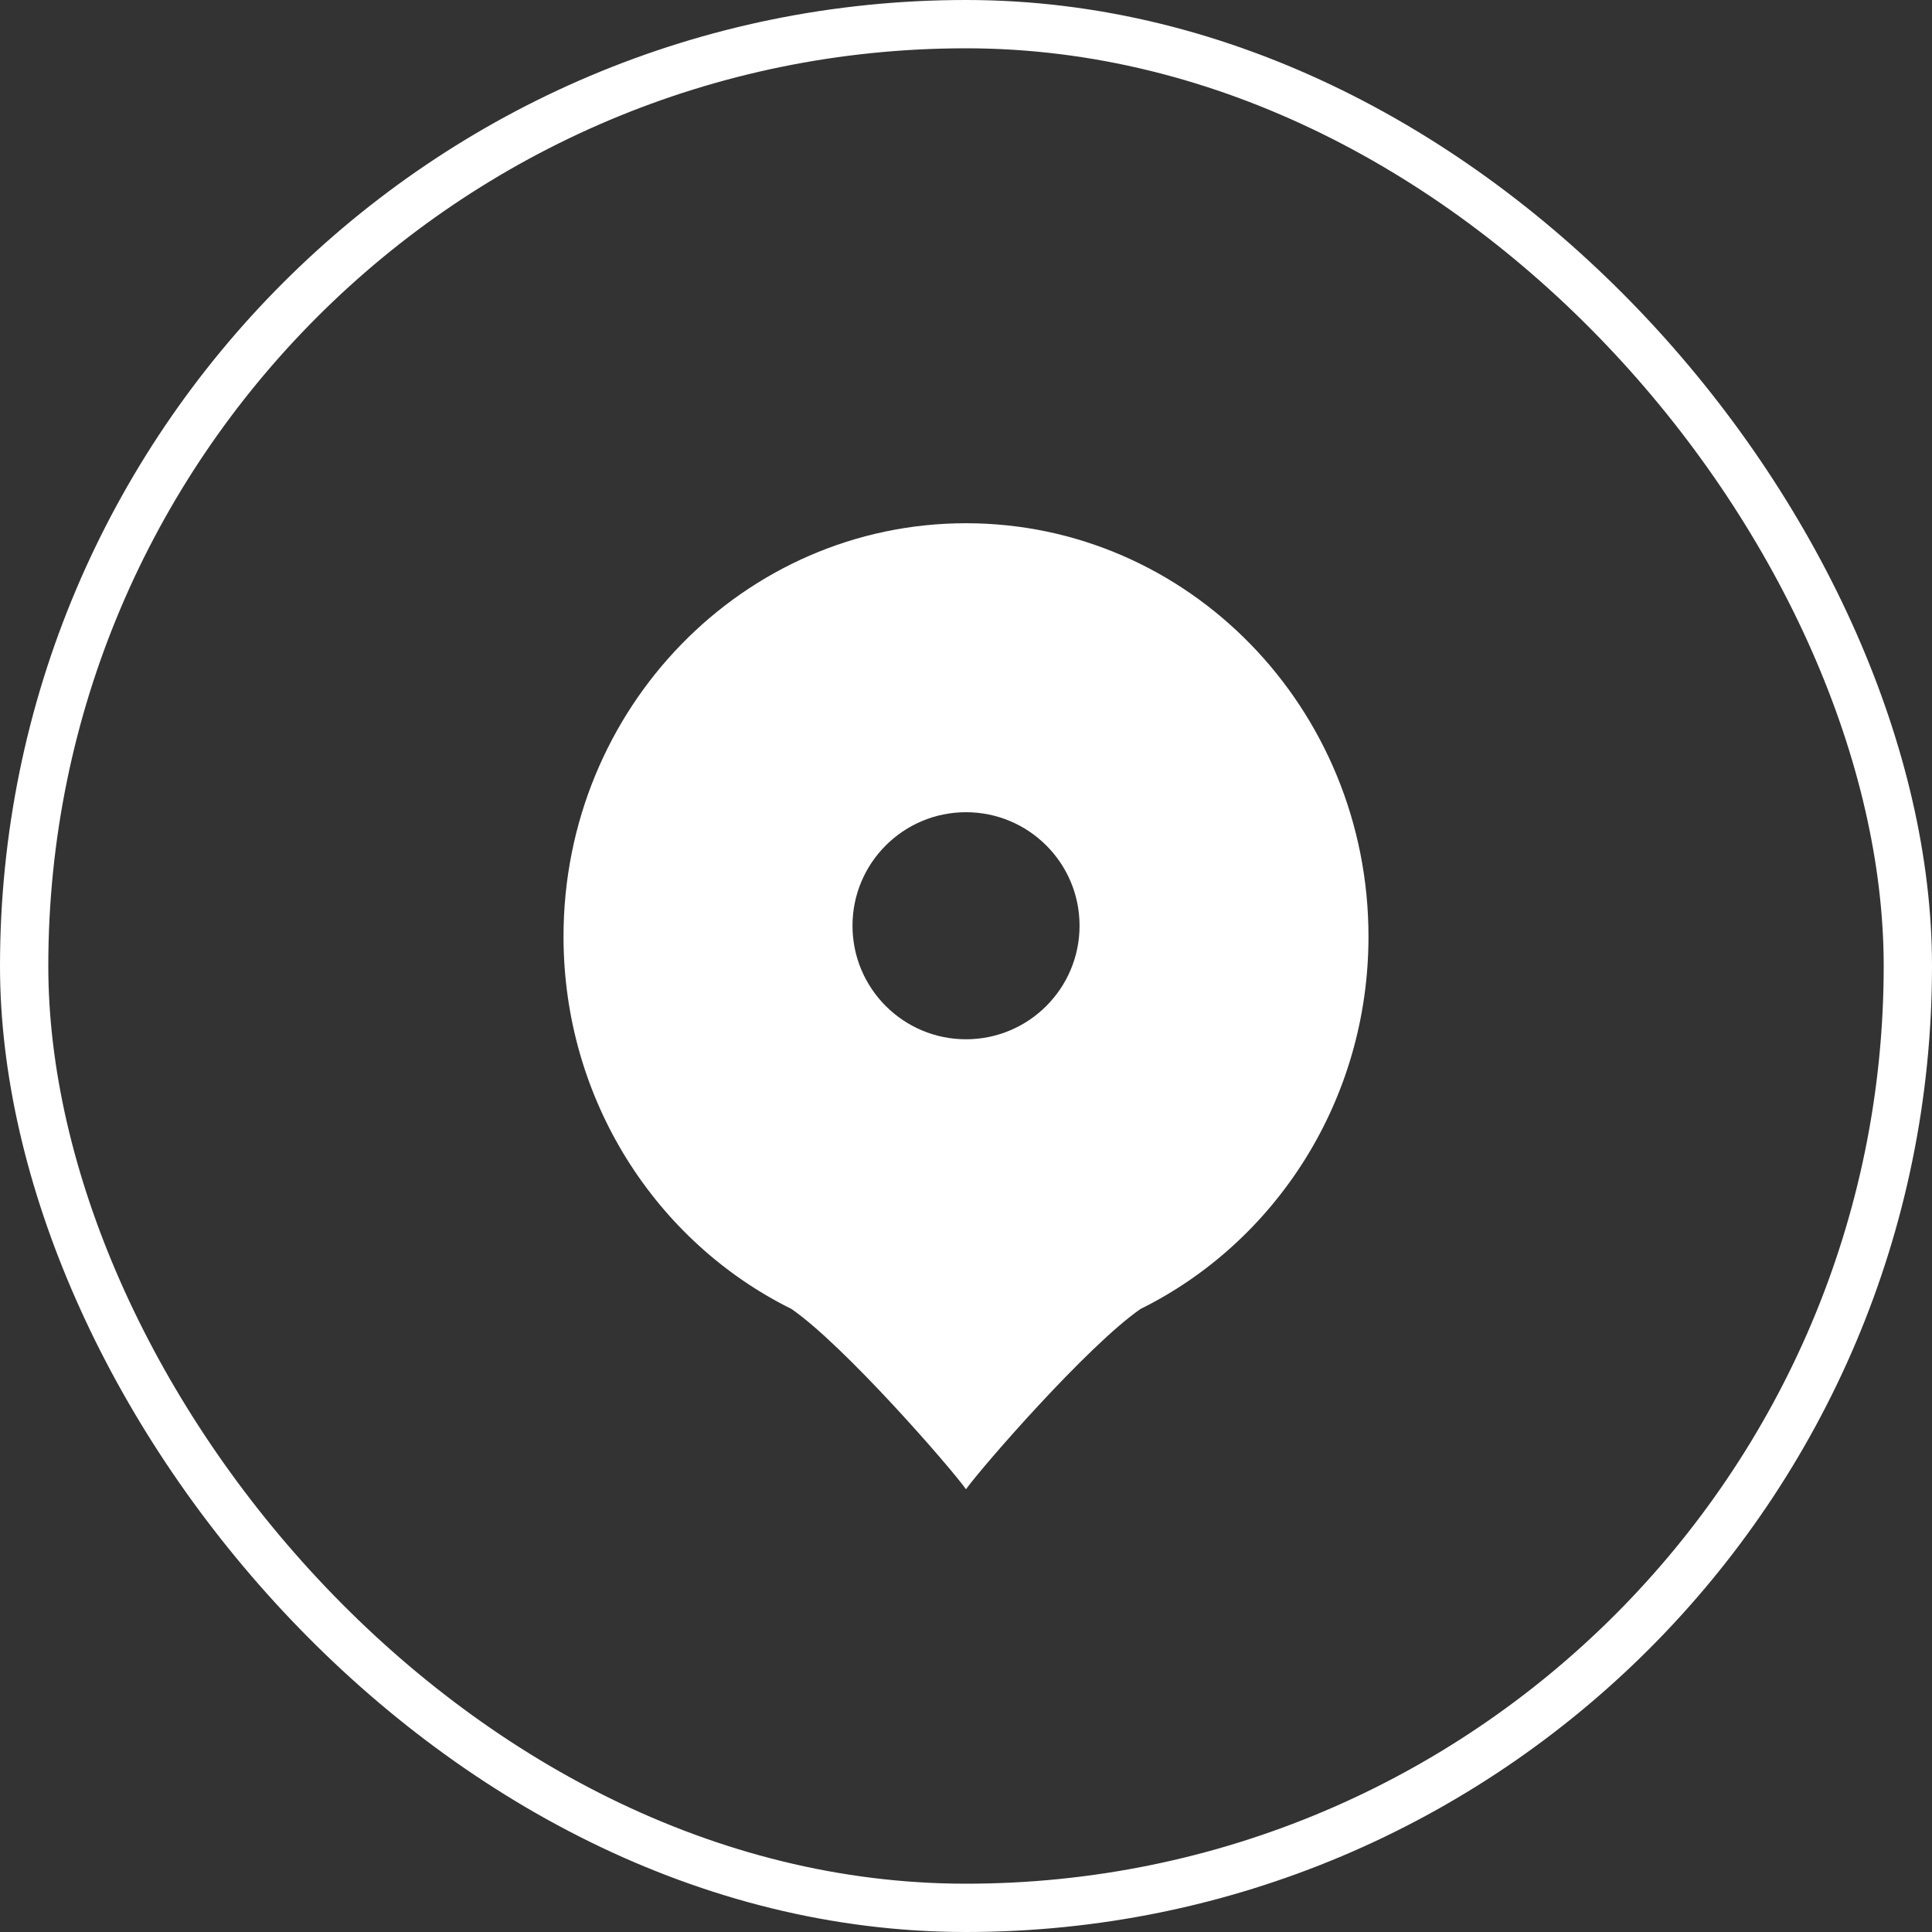 <?xml version="1.0" encoding="UTF-8"?> <svg xmlns="http://www.w3.org/2000/svg" width="40" height="40" viewBox="0 0 40 40" fill="none"><rect x="0" y="0" width="40" height="40" fill="#333333" stroke="none"/><g clip-path="url(#clip0_103_7636)"><rect x="0.5" y="0.5" width="39" height="39" rx="19.5" stroke="white"></rect><path fill-rule="evenodd" clip-rule="evenodd" d="M23.613 27.101C26.406 25.719 28.333 22.785 28.333 19.389C28.333 14.664 24.602 10.833 20 10.833C15.398 10.833 11.667 14.664 11.667 19.389C11.667 22.785 13.594 25.719 16.387 27.101C17.48 27.857 19.663 30.363 20 30.833C20.337 30.363 22.52 27.857 23.613 27.101ZM20 21.517C21.298 21.517 22.351 20.464 22.351 19.166C22.351 17.868 21.298 16.816 20 16.816C18.702 16.816 17.65 17.868 17.65 19.166C17.65 20.464 18.702 21.517 20 21.517Z" fill="white"></path></g><defs><clipPath id="clip0_103_7636"><rect width="40" height="40" rx="20" fill="white"></rect></clipPath></defs></svg> 